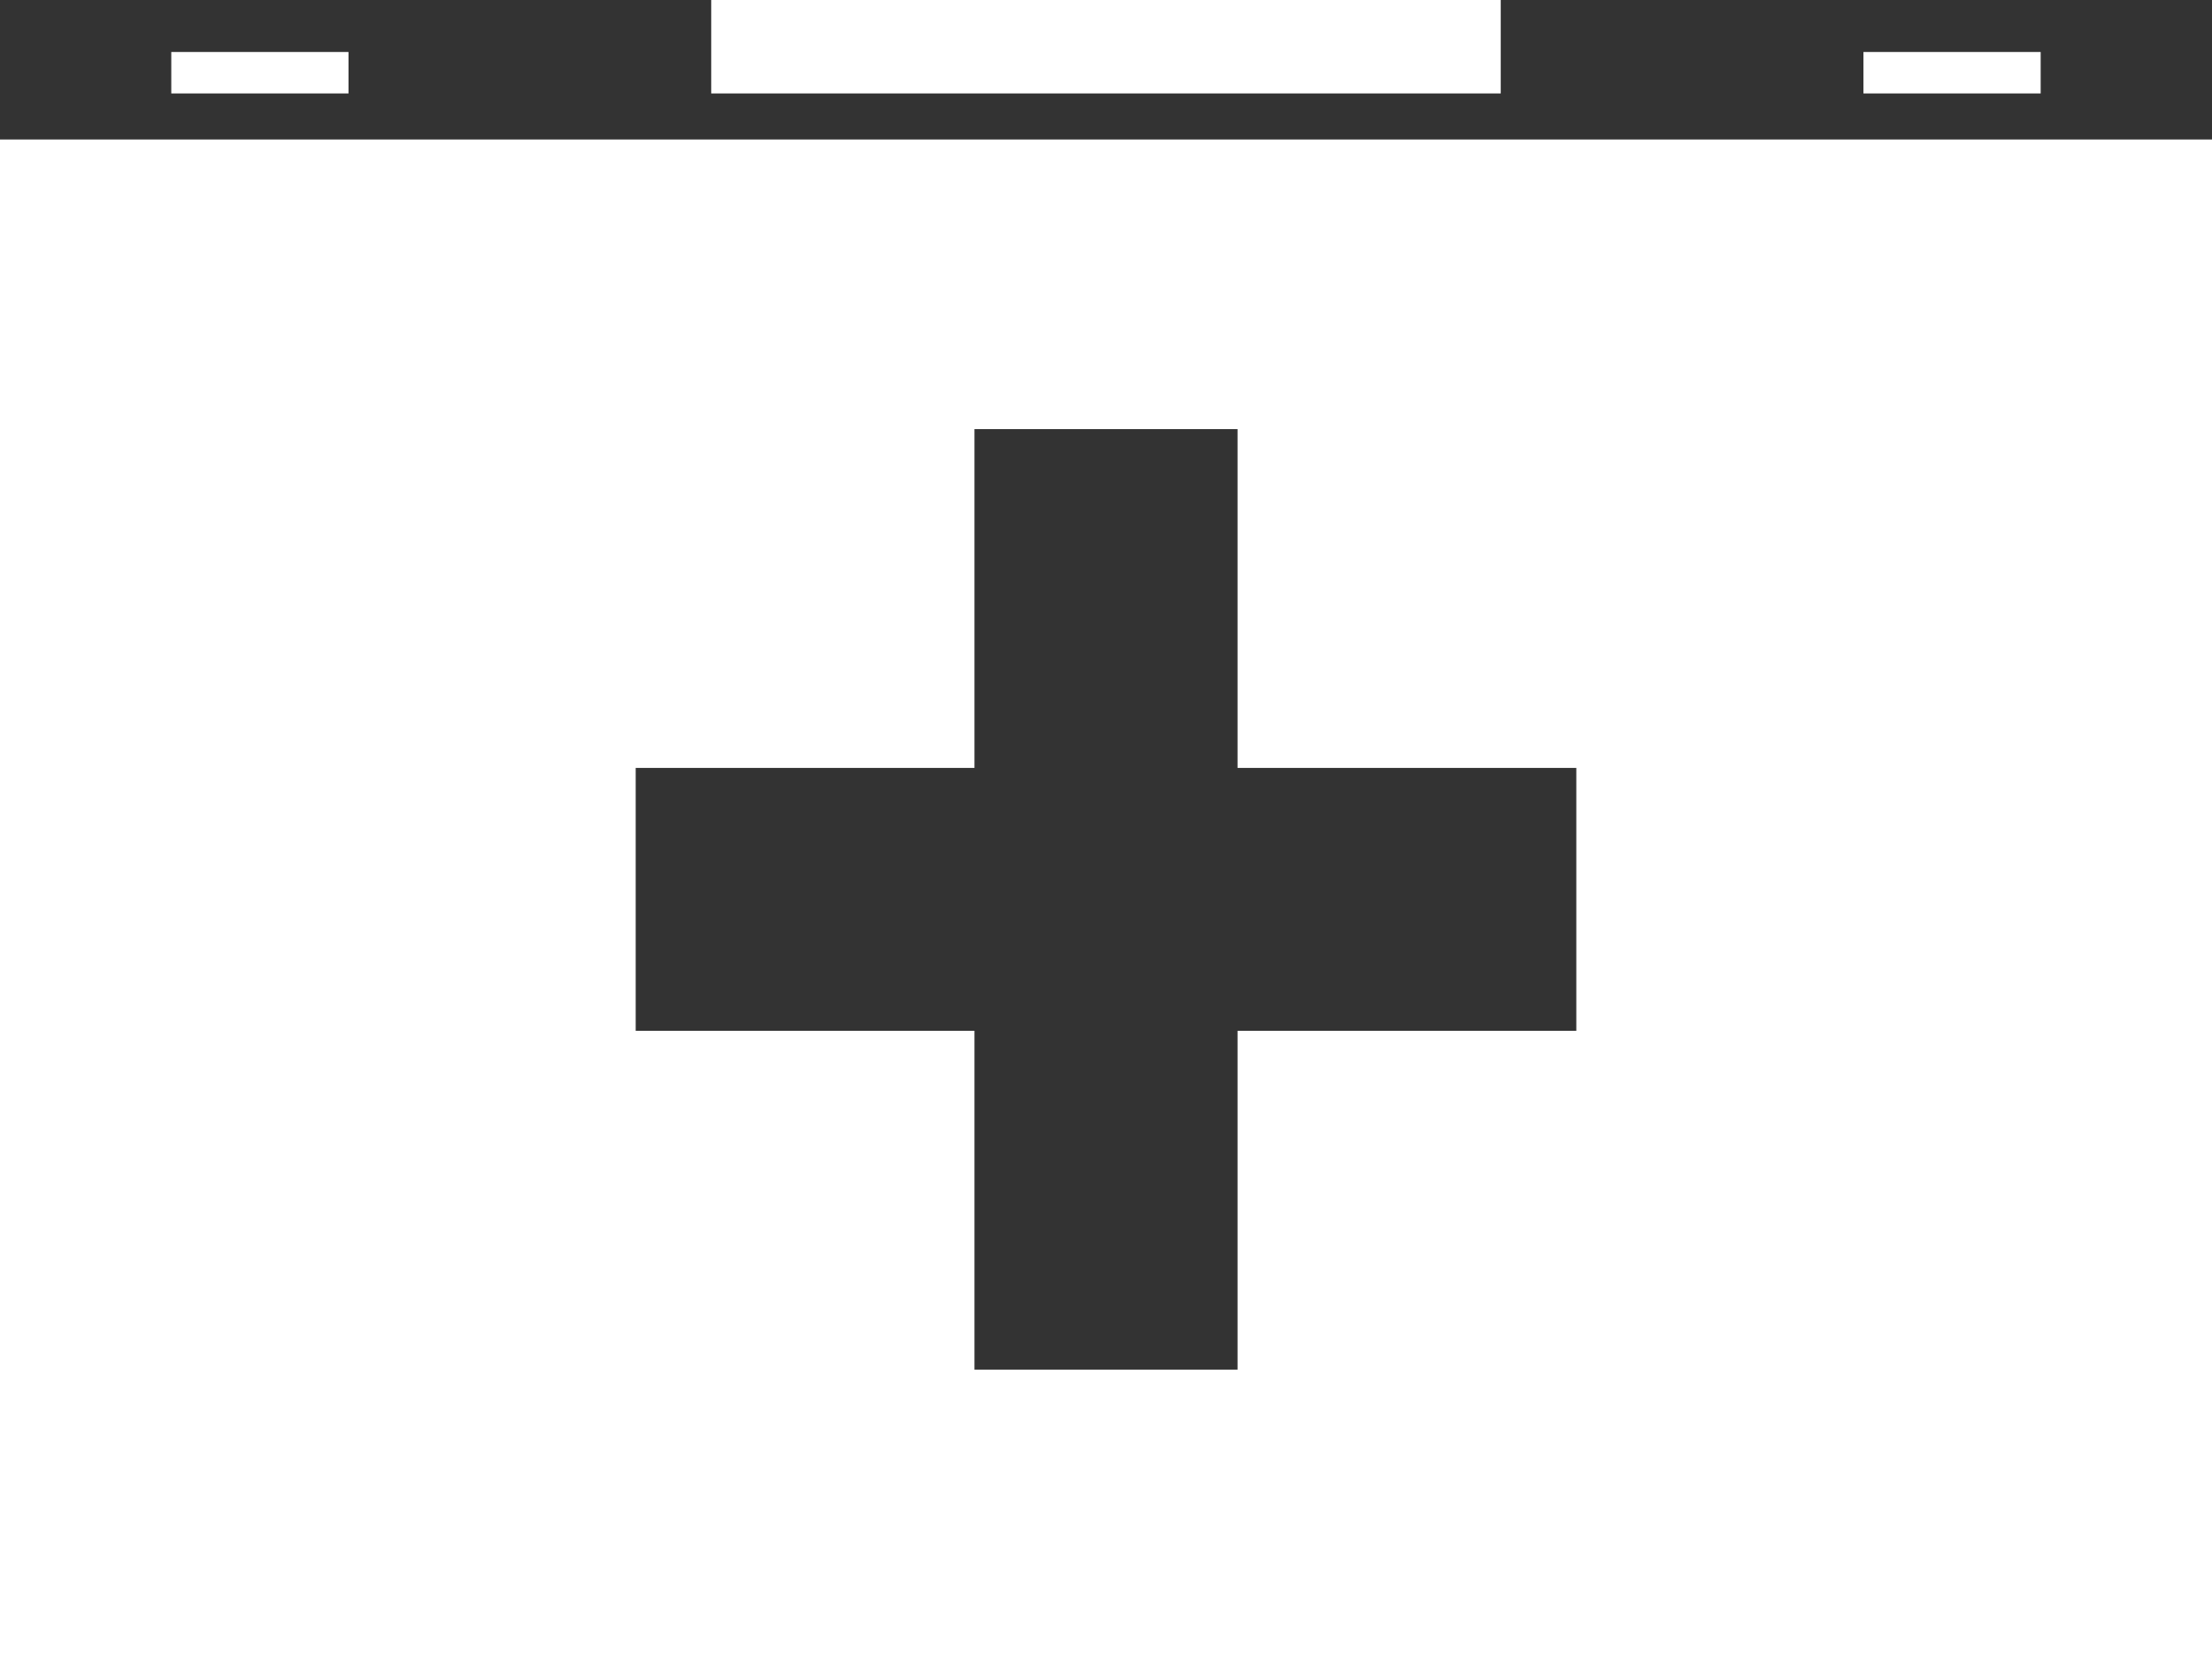 <svg enable-background="new 0 0 43.225 32.423" viewBox="0 0 43.225 32.423" xmlns="http://www.w3.org/2000/svg"><rect x="0" y="0" width="43.225" height="32.423" fill="#333333" stroke="none"/><g fill="#fff"><path d="m13.898 0h15.428v1.826h-15.428z"/><path d="m36.414 1.016h3.463v.81h-3.463z"/><path d="m40.778 2.726h-40.778v29.7h43.225v-29.7h-2.447zm-9.975 17.417h-6.62v6.621h-5.141v-6.621h-6.62v-5.137h6.62v-6.621h5.141v6.621h6.62z"/><path d="m3.347 1.016h3.463v.81h-3.463z"/></g></svg>